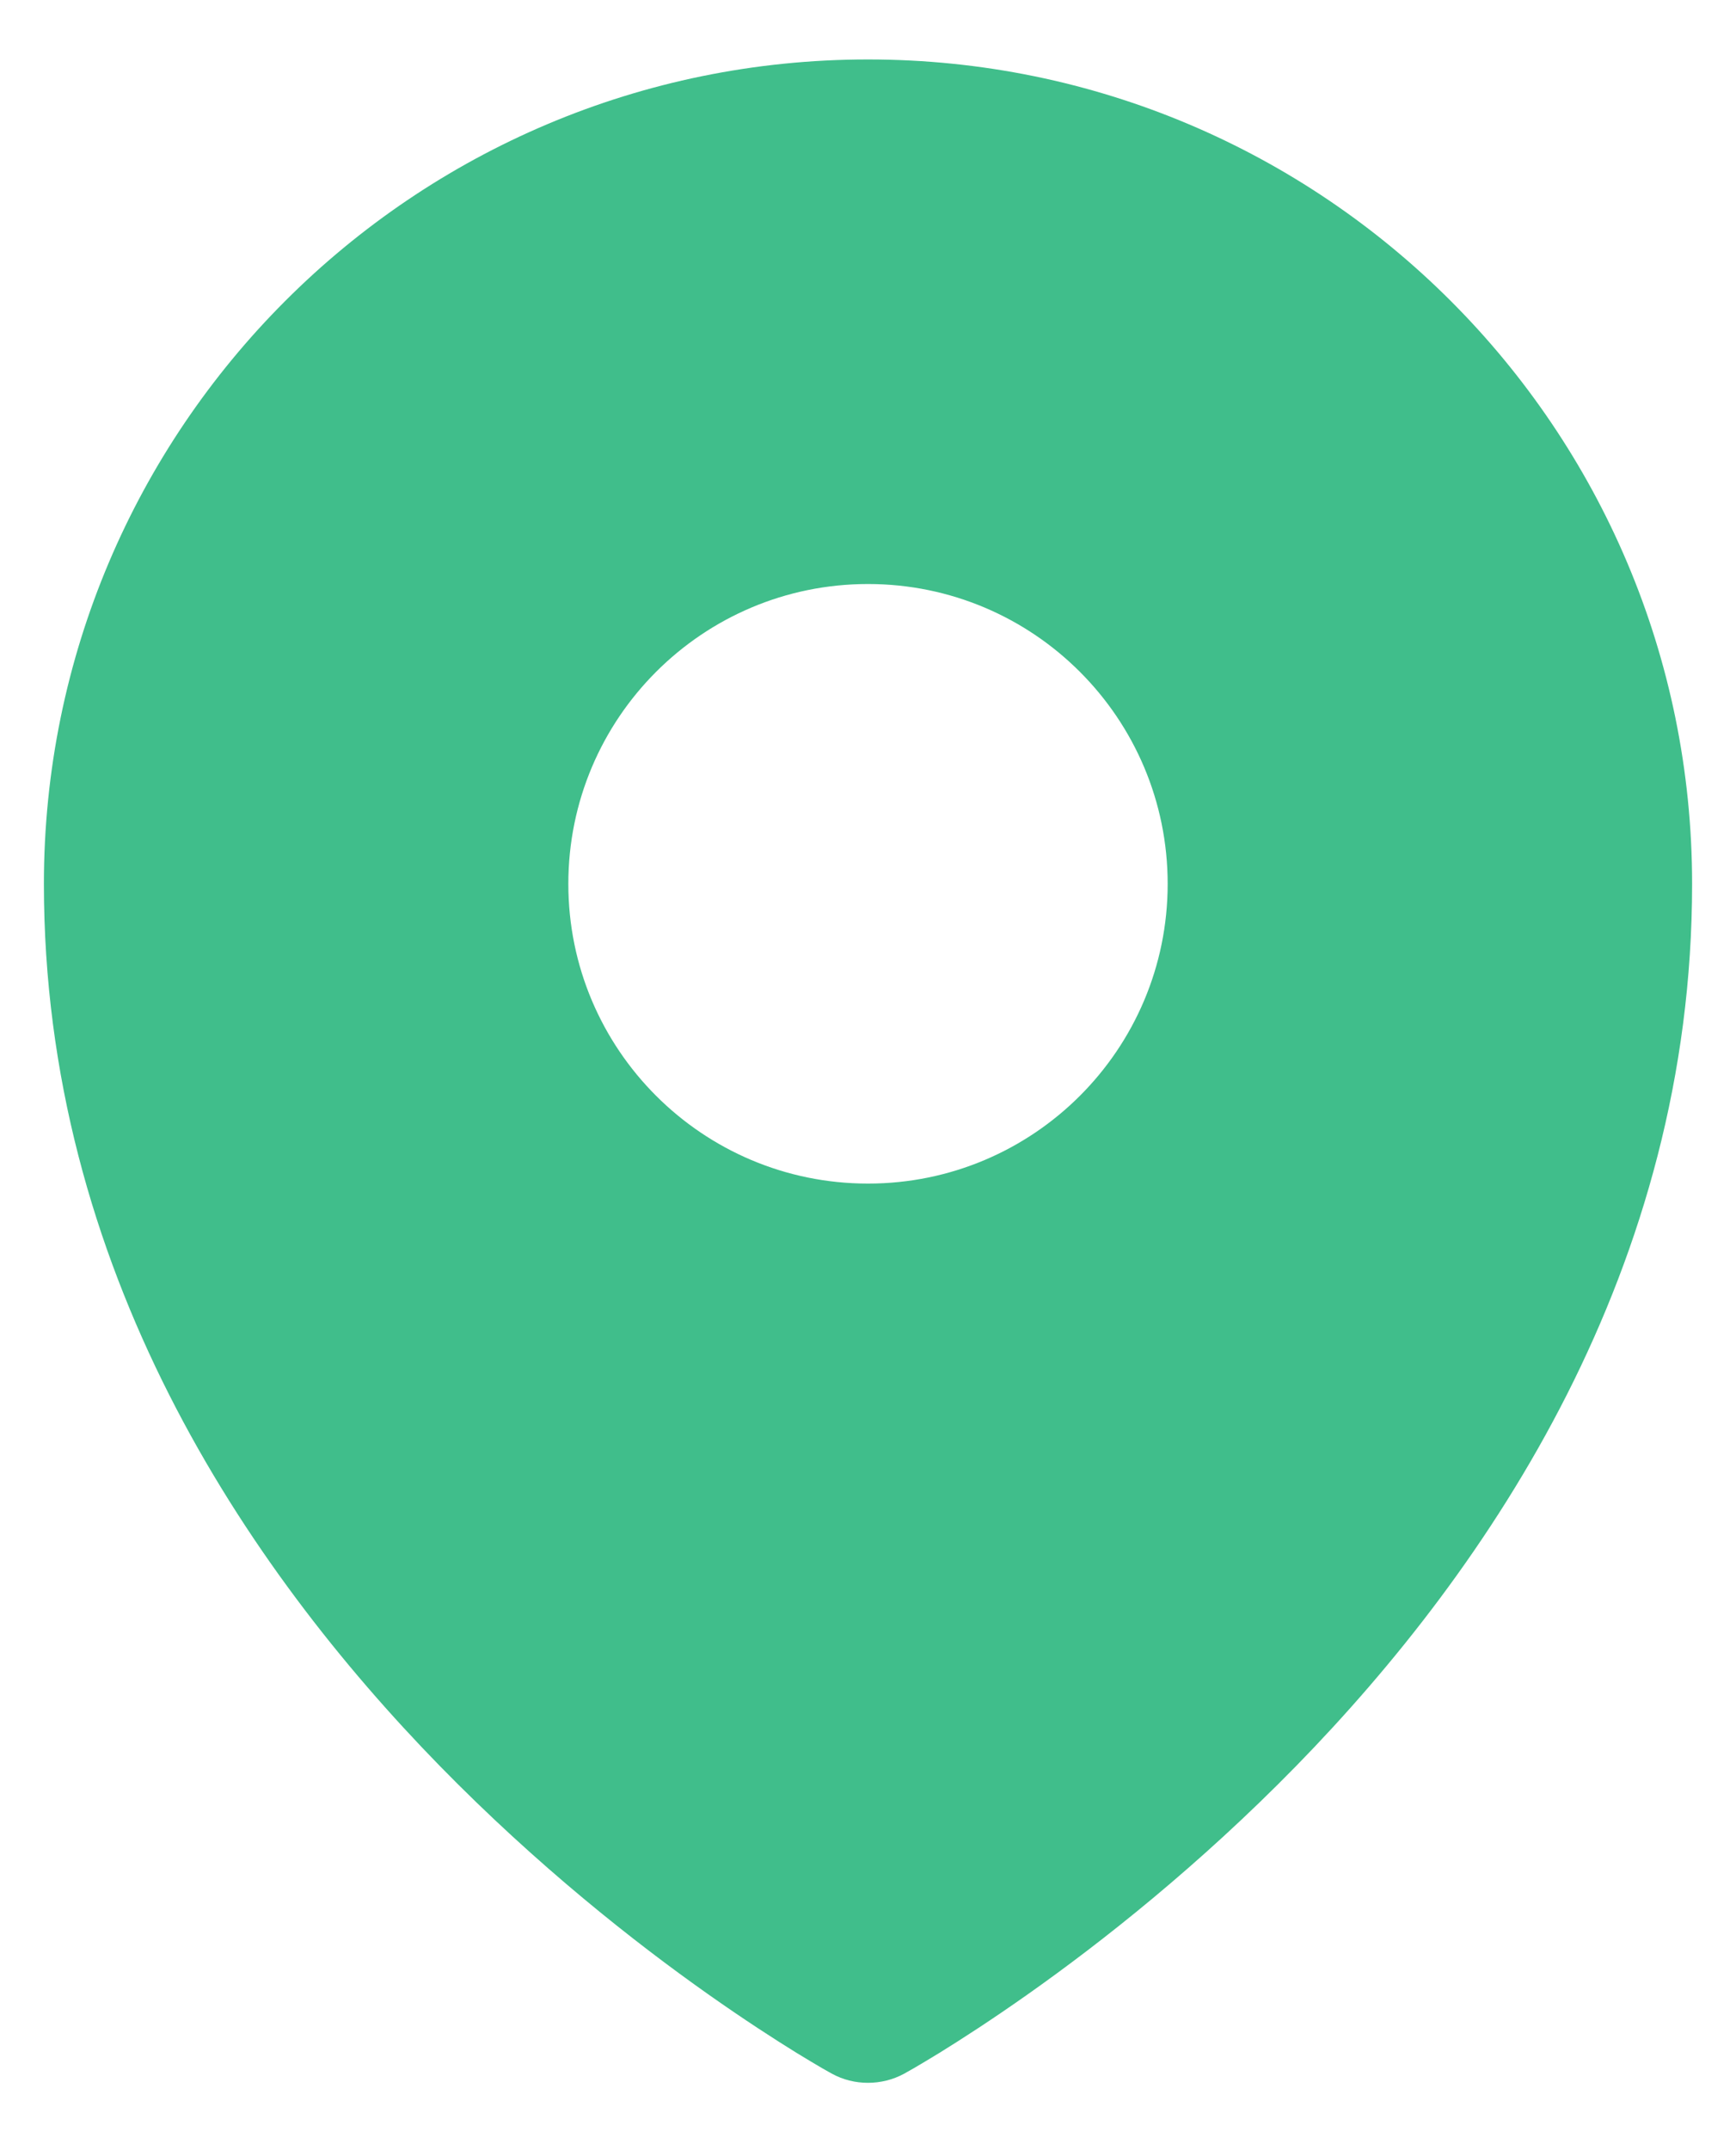 <svg width="21" height="26" viewBox="0 0 21 26" fill="none" xmlns="http://www.w3.org/2000/svg">
<path fill-rule="evenodd" clip-rule="evenodd" d="M9.944 25.008C9.98 25.029 10.009 25.045 10.029 25.056L10.063 25.075C10.332 25.223 10.666 25.222 10.936 25.076L10.971 25.056C10.991 25.045 11.02 25.029 11.056 25.008C11.129 24.965 11.233 24.904 11.365 24.823C11.627 24.661 11.997 24.423 12.439 24.111C13.322 23.488 14.499 22.562 15.68 21.354C18.029 18.949 20.469 15.335 20.469 10.688C20.469 5.182 16.006 0.719 10.5 0.719C4.994 0.719 0.531 5.182 0.531 10.688C0.531 15.335 2.971 18.949 5.32 21.354C6.501 22.562 7.678 23.488 8.561 24.111C9.003 24.423 9.373 24.661 9.635 24.823C9.767 24.904 9.871 24.965 9.944 25.008ZM10.5 14.312C12.502 14.312 14.125 12.69 14.125 10.688C14.125 8.685 12.502 7.062 10.5 7.062C8.498 7.062 6.875 8.685 6.875 10.688C6.875 12.69 8.498 14.312 10.5 14.312Z" fill="#40BE8B"/>
</svg>
